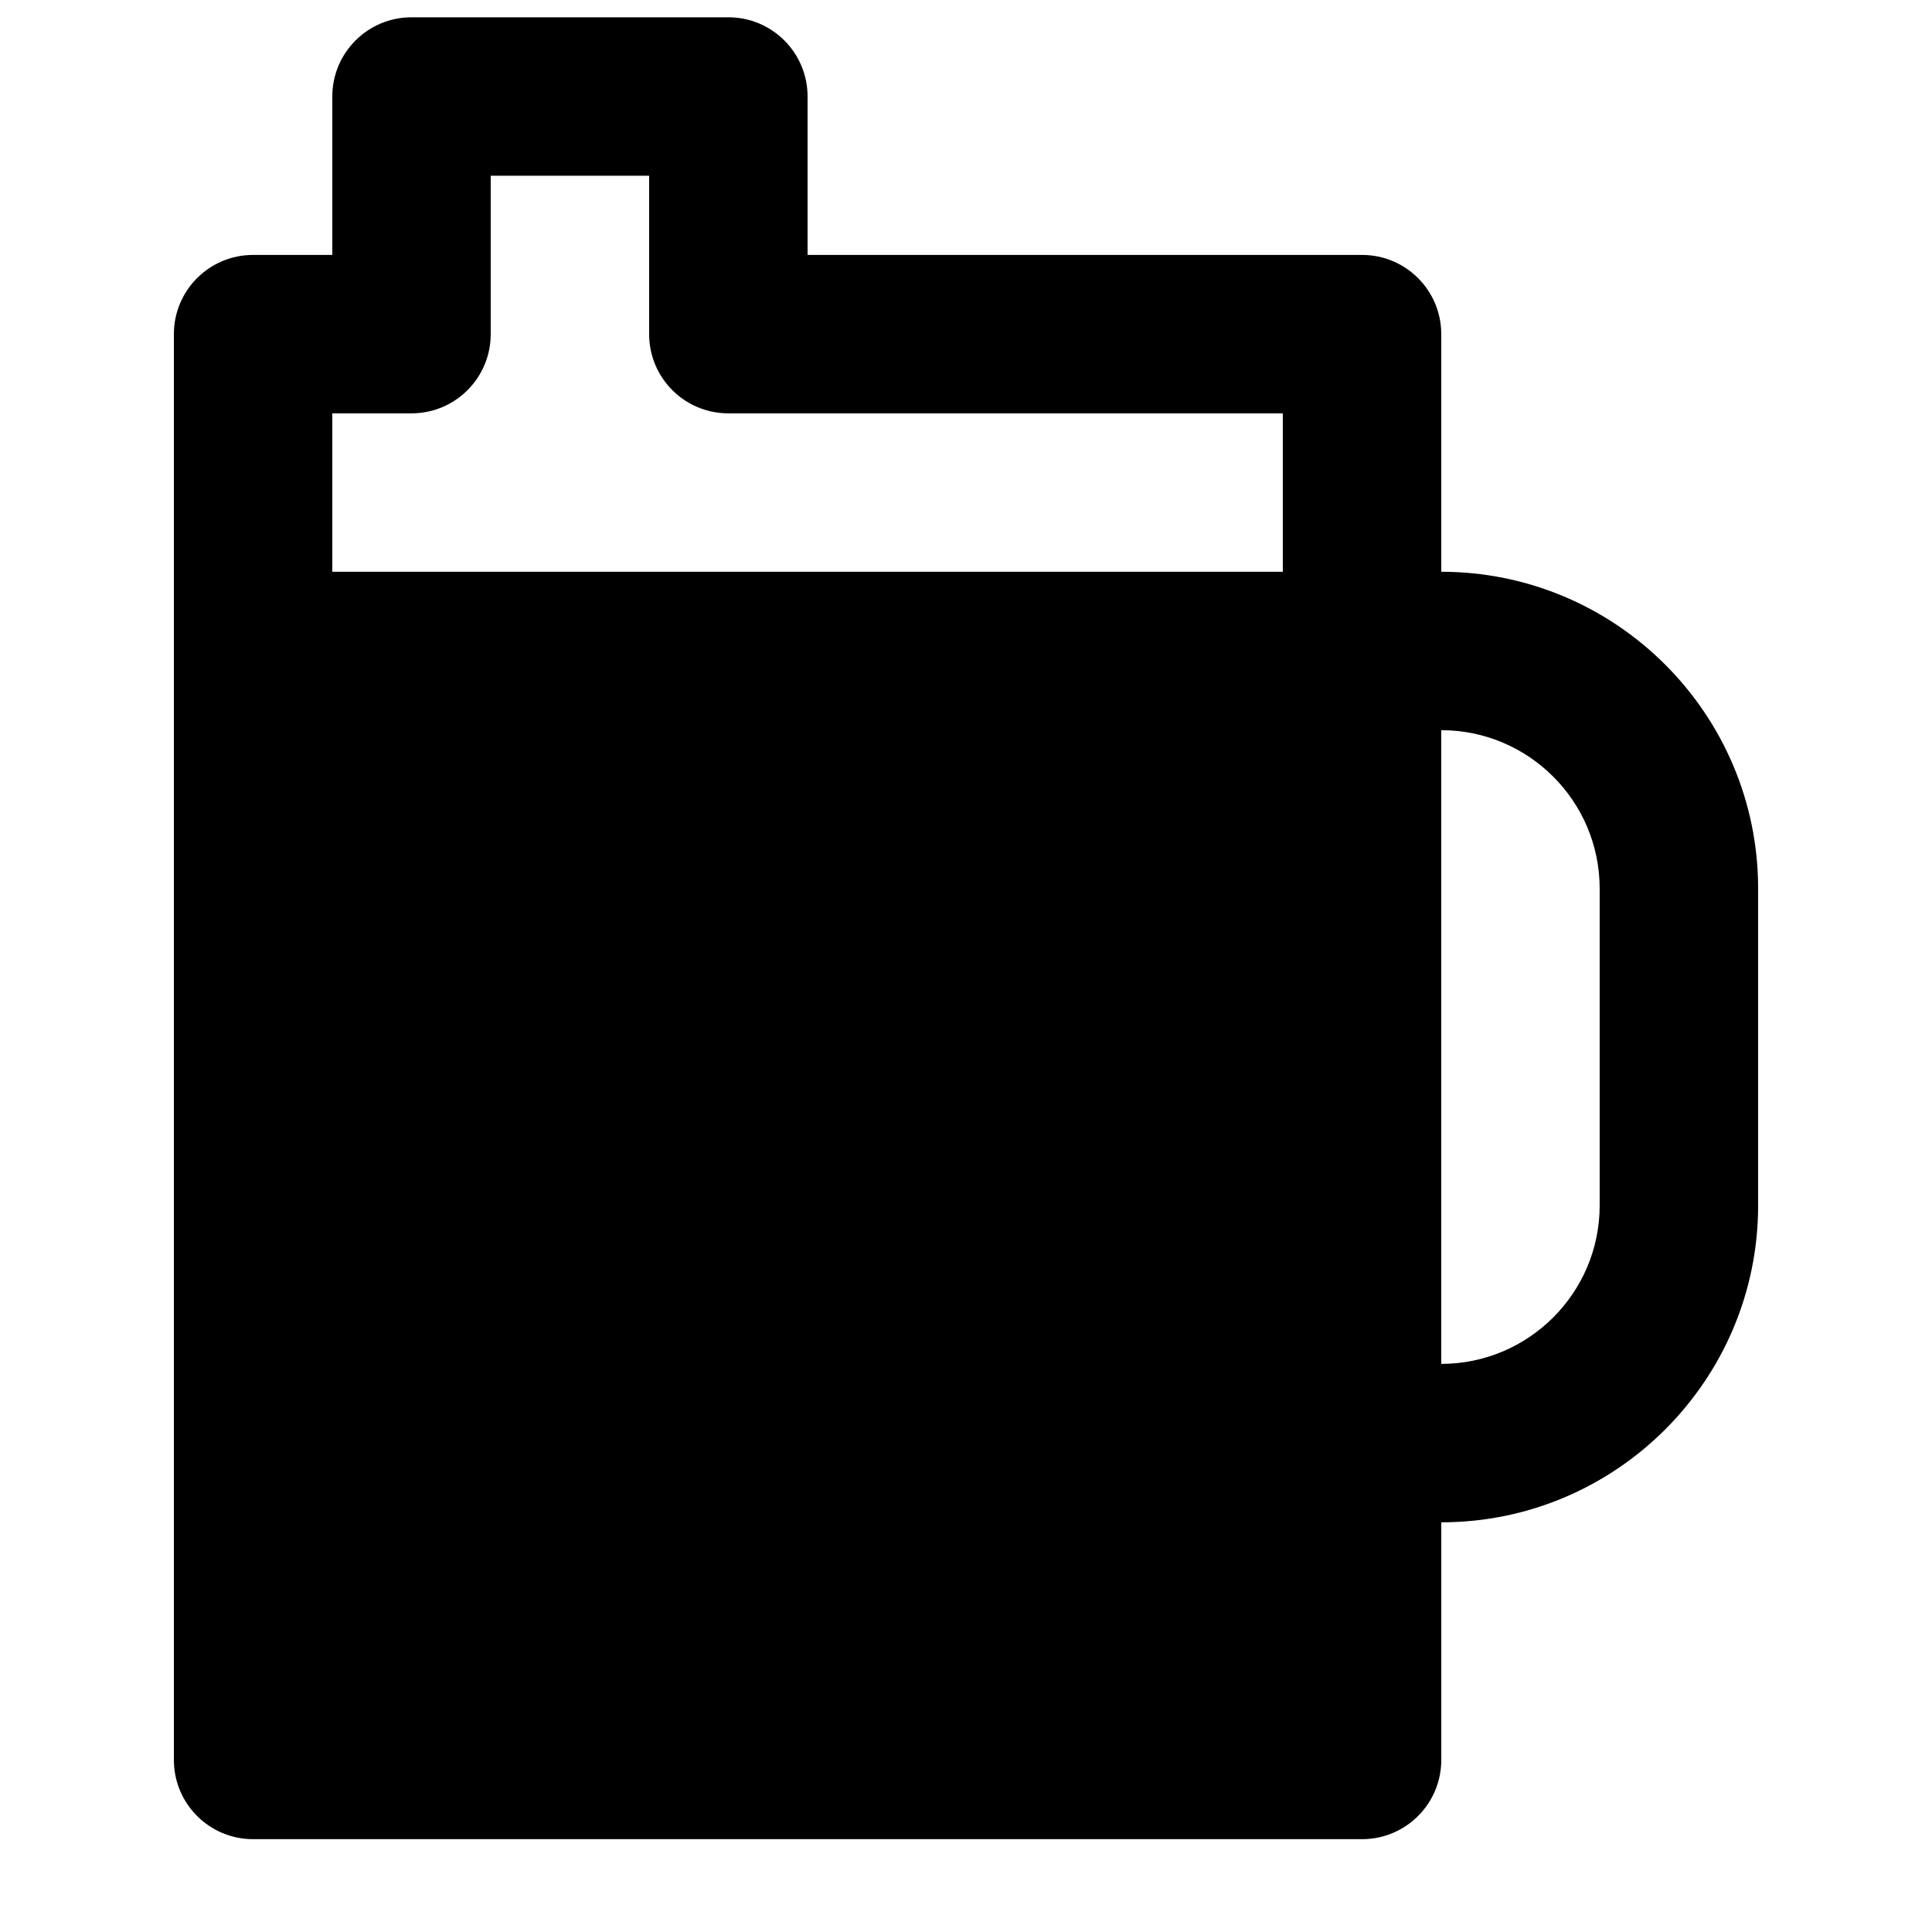 <?xml version="1.0" encoding="UTF-8"?>
<!-- Uploaded to: ICON Repo, www.iconrepo.com, Generator: ICON Repo Mixer Tools -->
<svg width="800px" height="800px" version="1.1" viewBox="144 144 512 512" xmlns="http://www.w3.org/2000/svg">
 <defs>
  <clipPath id="a">
   <path d="m190 148.09h420v483.91h-420z"/>
  </clipPath>
 </defs>
 <g clip-path="url(#a)">
  <path d="m567.93 463.46c0 23.156-18.828 41.984-41.984 41.984v-167.94c23.156 0 41.984 18.832 41.984 41.984zm-335.87-209.92h20.992c11.609 0 20.992-9.402 20.992-20.992v-41.98h41.984v41.98c0 11.59 9.383 20.992 20.992 20.992h146.94v41.984h-251.9zm293.89 41.984v-62.977c0-11.586-9.383-20.988-20.992-20.988h-146.94v-41.984c0-11.59-9.383-20.992-20.992-20.992h-83.969c-11.609 0-20.992 9.402-20.992 20.992v41.984h-20.992c-11.609 0-20.992 9.402-20.992 20.988v377.86c0 11.586 9.383 20.992 20.992 20.992h293.89c11.609 0 20.992-9.406 20.992-20.992v-62.977c46.309 0 83.969-37.66 83.969-83.969v-83.969c0-46.309-37.66-83.969-83.969-83.969z" fill-rule="evenodd"/>
 </g>
</svg>